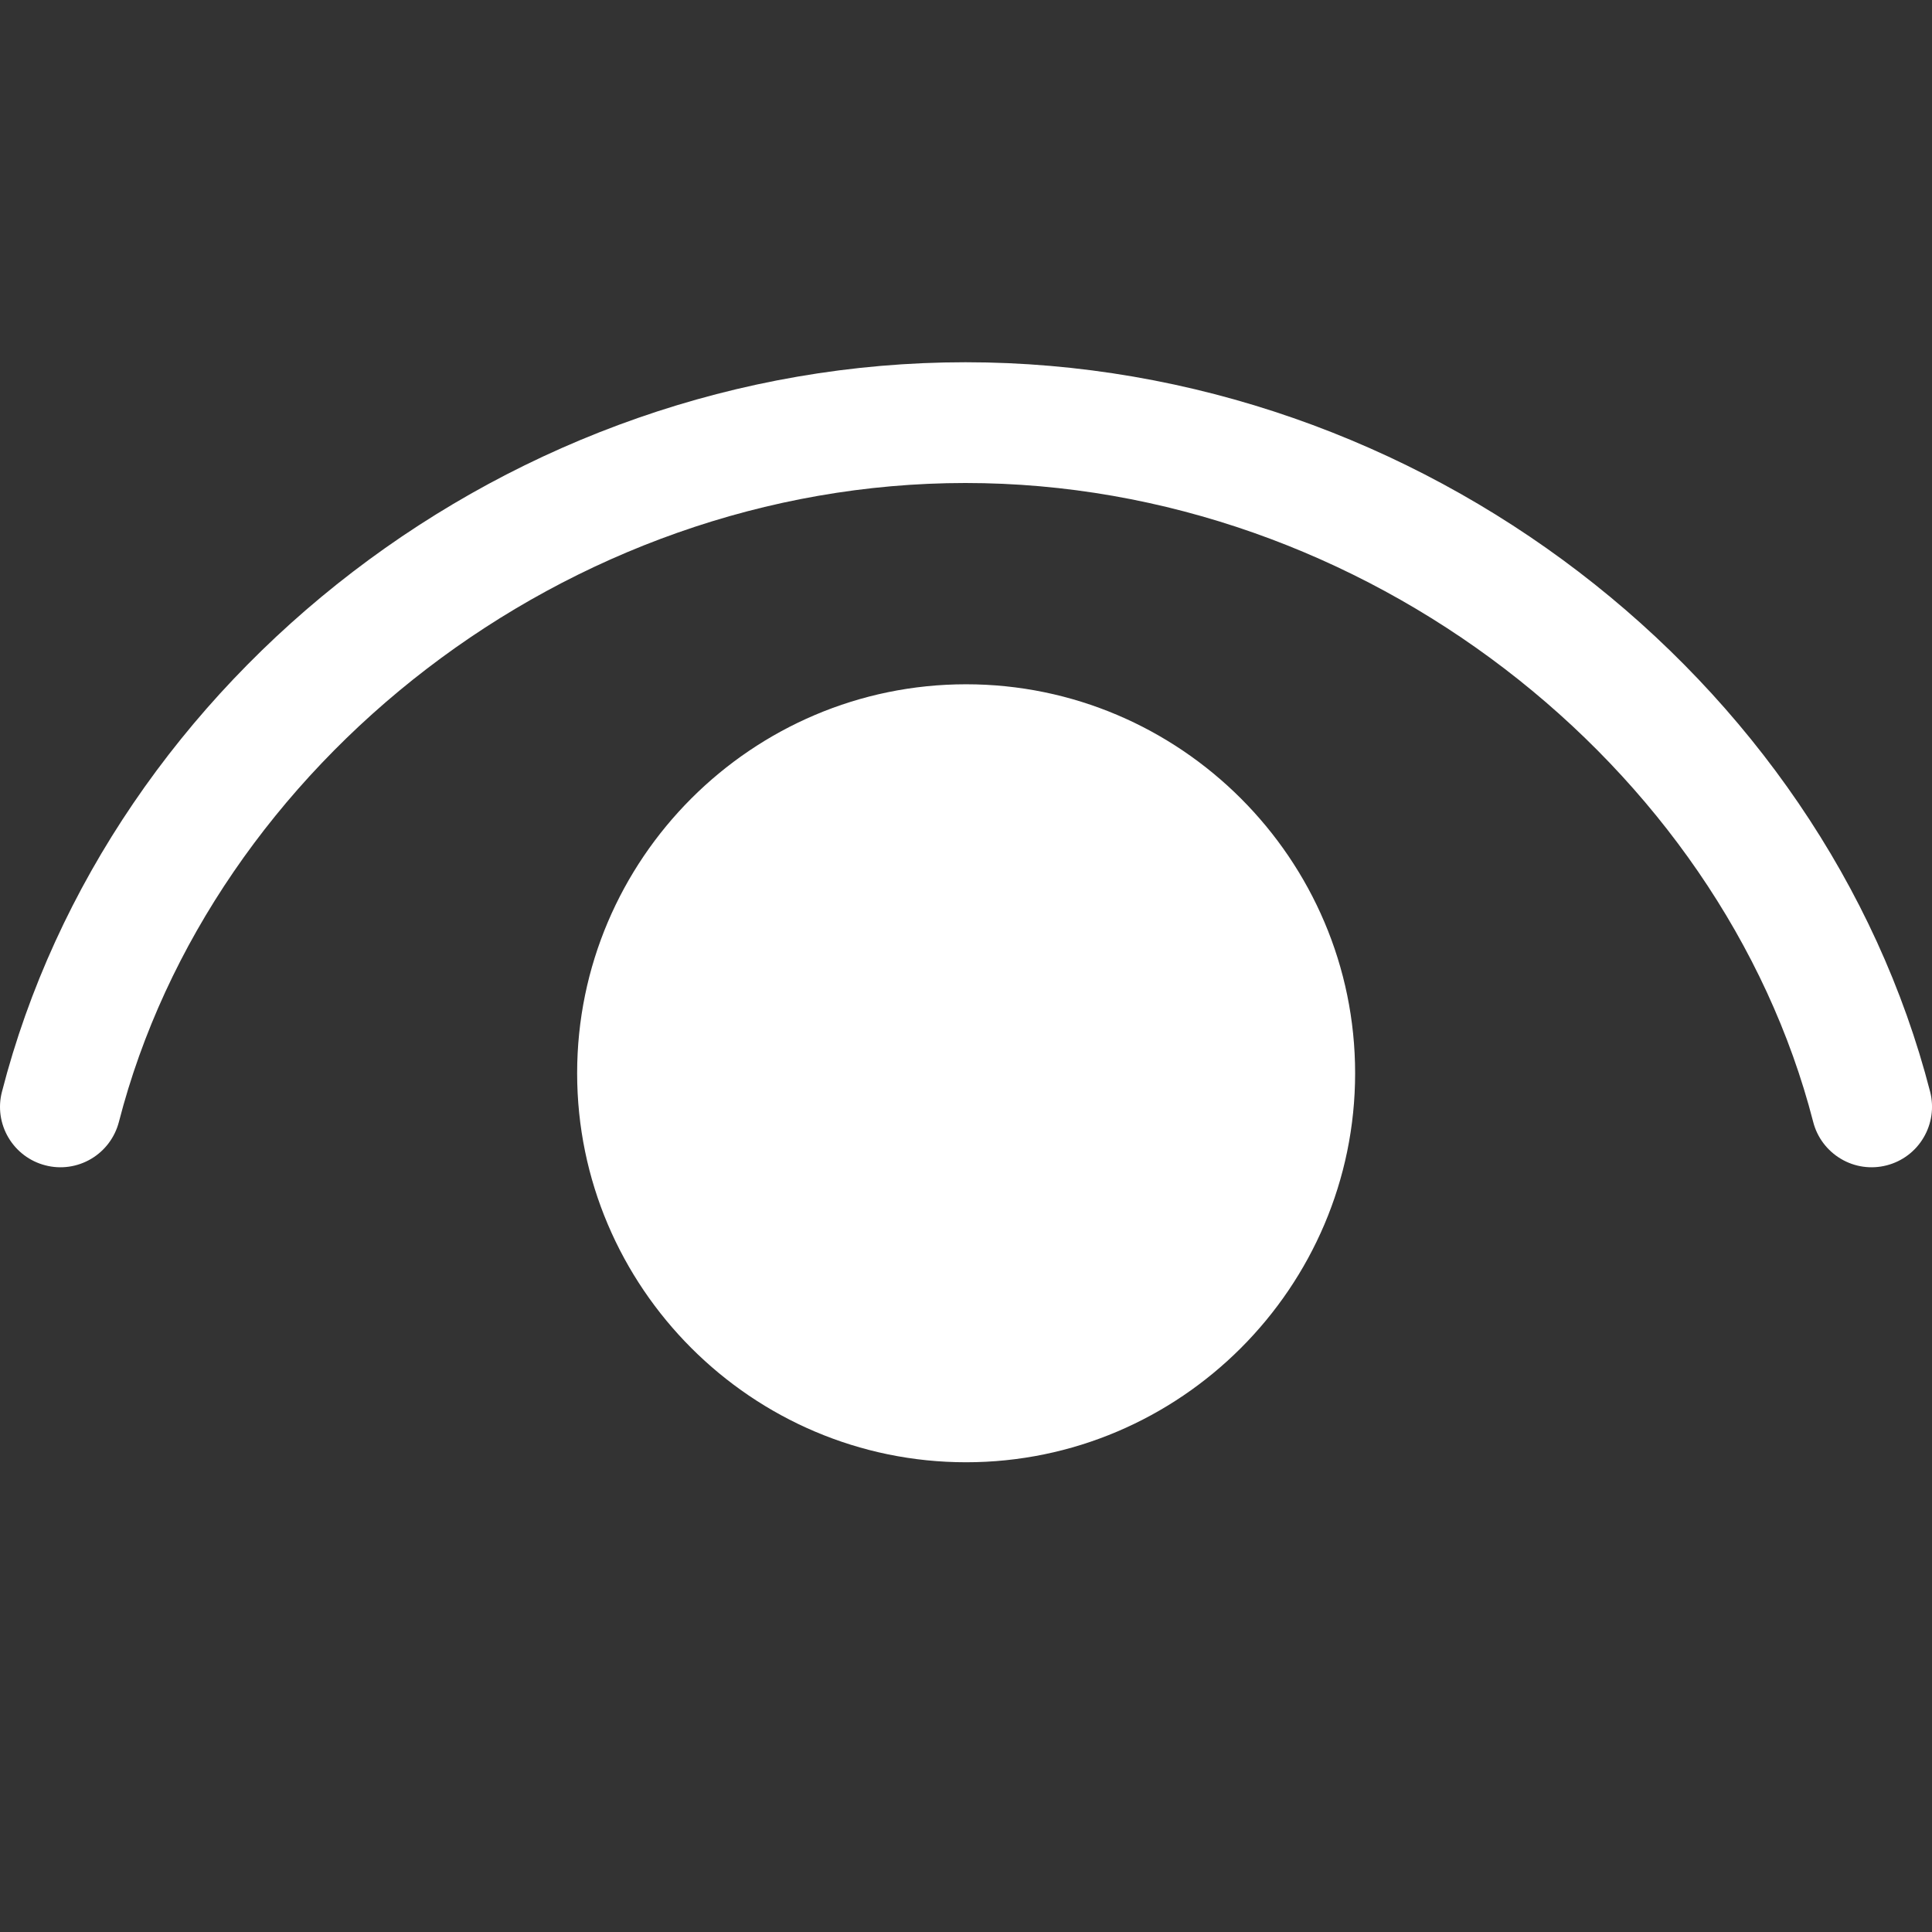 <svg width="22" height="22" viewBox="0 0 22 22" fill="none" xmlns="http://www.w3.org/2000/svg">
<rect x="0" y="0" width="22" height="22" fill="#333333" stroke="none"/>
<path d="M10.994 4.125C5.806 4.125 1.234 7.721 0.022 12.433C-0.024 12.61 0.003 12.797 0.096 12.954C0.189 13.111 0.34 13.225 0.517 13.27C0.693 13.316 0.881 13.289 1.038 13.196C1.195 13.103 1.308 12.952 1.354 12.775C2.399 8.715 6.447 5.5 10.994 5.5C15.541 5.5 19.602 8.716 20.647 12.775C20.692 12.952 20.806 13.103 20.963 13.196C21.119 13.289 21.307 13.316 21.484 13.27C21.66 13.225 21.812 13.111 21.904 12.954C21.997 12.797 22.024 12.61 21.979 12.433C20.766 7.72 16.182 4.125 10.994 4.125ZM11.001 7.792C8.563 7.792 6.572 9.783 6.572 12.221C6.572 14.659 8.563 16.651 11.001 16.651C13.439 16.651 15.431 14.659 15.431 12.221C15.431 9.783 13.439 7.792 11.001 7.792Z" fill="white"/>
</svg>
